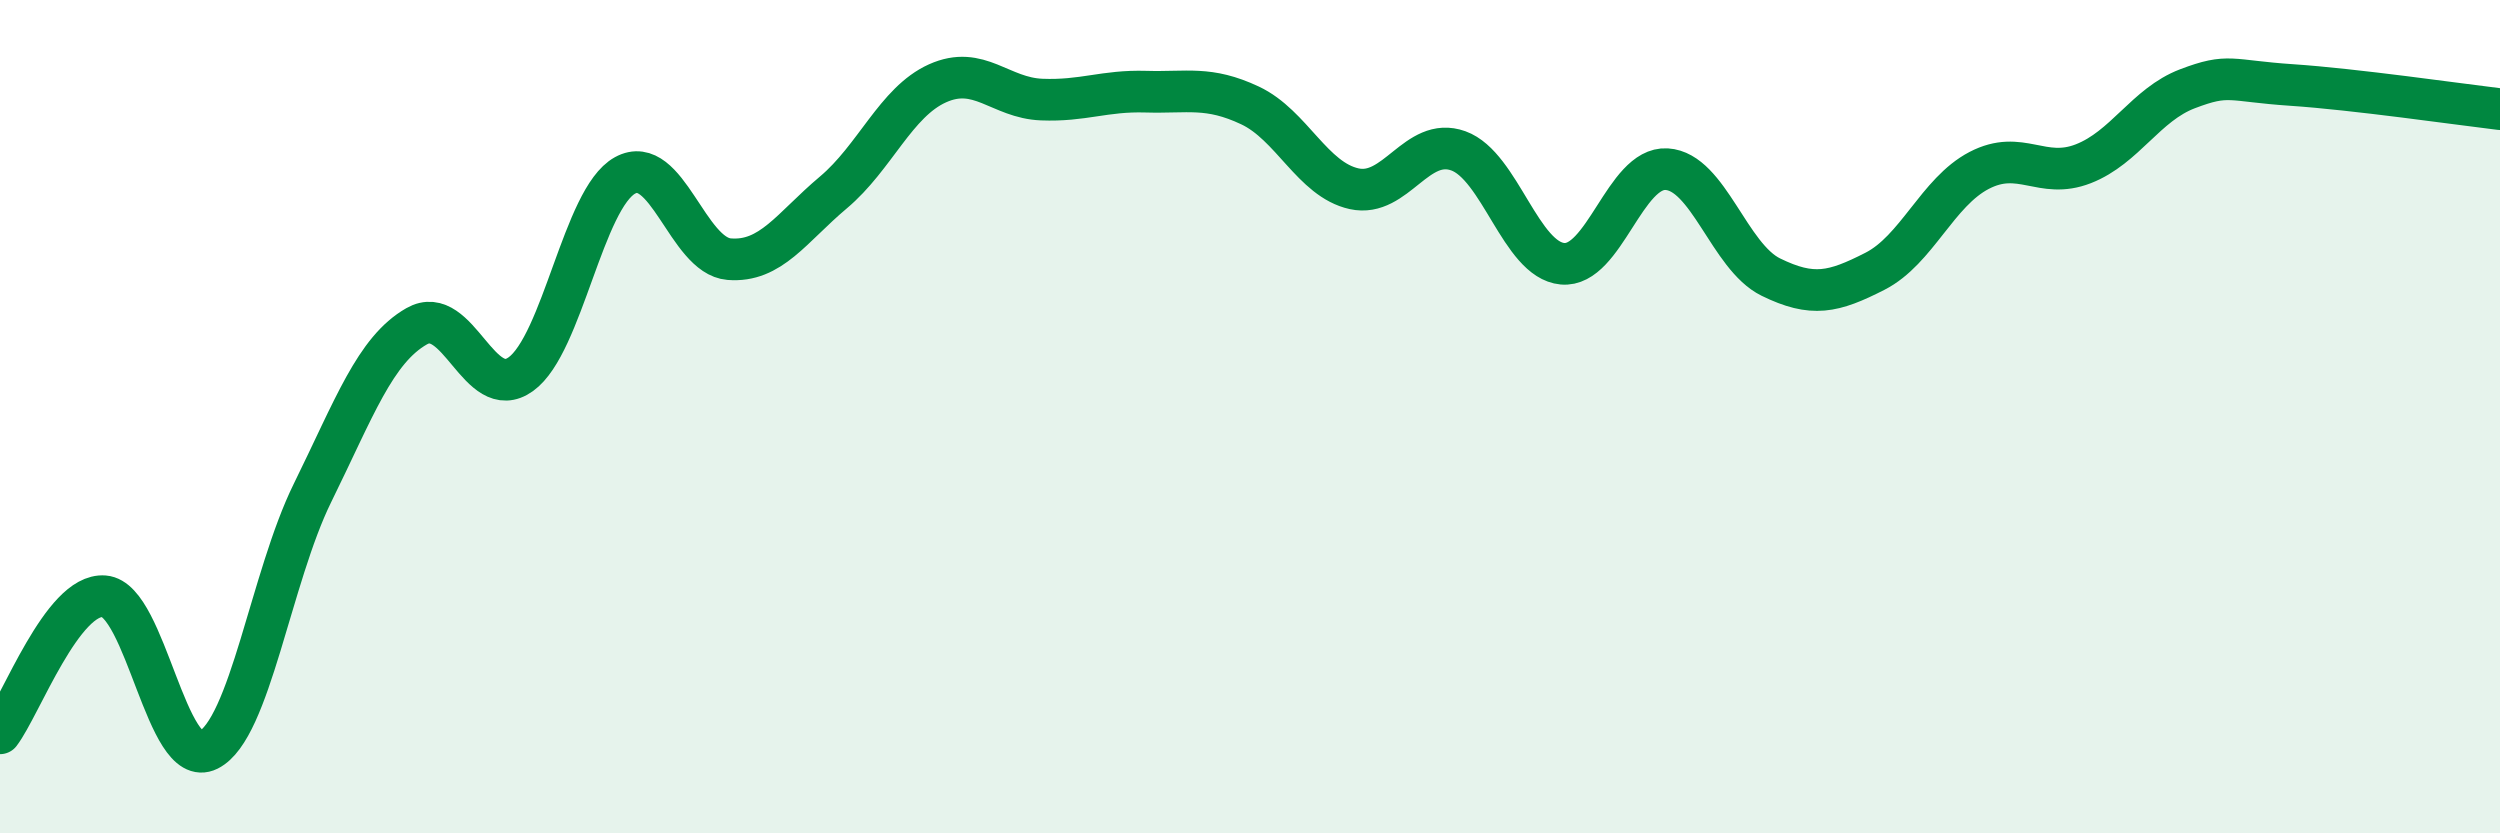 
    <svg width="60" height="20" viewBox="0 0 60 20" xmlns="http://www.w3.org/2000/svg">
      <path
        d="M 0,17.6 C 0.5,16.94 1.5,14.23 2.5,14.31 C 3.5,14.39 4,18.5 5,18 C 6,17.5 6.5,13.86 7.5,11.83 C 8.5,9.8 9,8.4 10,7.83 C 11,7.26 11.5,9.7 12.5,8.98 C 13.5,8.26 14,4.76 15,4.21 C 16,3.66 16.5,6.14 17.5,6.22 C 18.5,6.3 19,5.46 20,4.62 C 21,3.78 21.5,2.45 22.5,2 C 23.5,1.55 24,2.35 25,2.39 C 26,2.43 26.5,2.17 27.5,2.2 C 28.5,2.23 29,2.06 30,2.53 C 31,3 31.5,4.31 32.5,4.53 C 33.5,4.75 34,3.26 35,3.62 C 36,3.98 36.5,6.24 37.5,6.33 C 38.5,6.42 39,4 40,4.06 C 41,4.12 41.5,6.16 42.5,6.65 C 43.5,7.14 44,7.02 45,6.51 C 46,6 46.5,4.61 47.5,4.09 C 48.5,3.57 49,4.32 50,3.93 C 51,3.54 51.5,2.51 52.5,2.13 C 53.5,1.75 53.5,1.94 55,2.04 C 56.5,2.14 59,2.5 60,2.62L60 20L0 20Z"
        fill="#008740"
        opacity="0.1"
        stroke-linecap="round"
        stroke-linejoin="round"
      />
      <path
        d="M 0,17.6 C 0.5,16.94 1.5,14.23 2.5,14.31 C 3.5,14.39 4,18.5 5,18 C 6,17.5 6.5,13.86 7.5,11.83 C 8.5,9.8 9,8.4 10,7.83 C 11,7.26 11.5,9.7 12.5,8.98 C 13.5,8.26 14,4.76 15,4.21 C 16,3.66 16.5,6.14 17.5,6.22 C 18.5,6.3 19,5.46 20,4.62 C 21,3.78 21.5,2.45 22.5,2 C 23.5,1.55 24,2.35 25,2.39 C 26,2.43 26.5,2.17 27.5,2.2 C 28.5,2.23 29,2.06 30,2.53 C 31,3 31.5,4.31 32.5,4.53 C 33.5,4.75 34,3.26 35,3.62 C 36,3.98 36.5,6.24 37.5,6.33 C 38.5,6.42 39,4 40,4.06 C 41,4.12 41.5,6.16 42.5,6.65 C 43.5,7.14 44,7.02 45,6.51 C 46,6 46.5,4.61 47.5,4.09 C 48.5,3.57 49,4.32 50,3.93 C 51,3.54 51.5,2.51 52.5,2.13 C 53.5,1.75 53.5,1.94 55,2.04 C 56.5,2.14 59,2.5 60,2.62"
        stroke="#008740"
        stroke-width="1"
        fill="none"
        stroke-linecap="round"
        stroke-linejoin="round"
      />
    </svg>
  